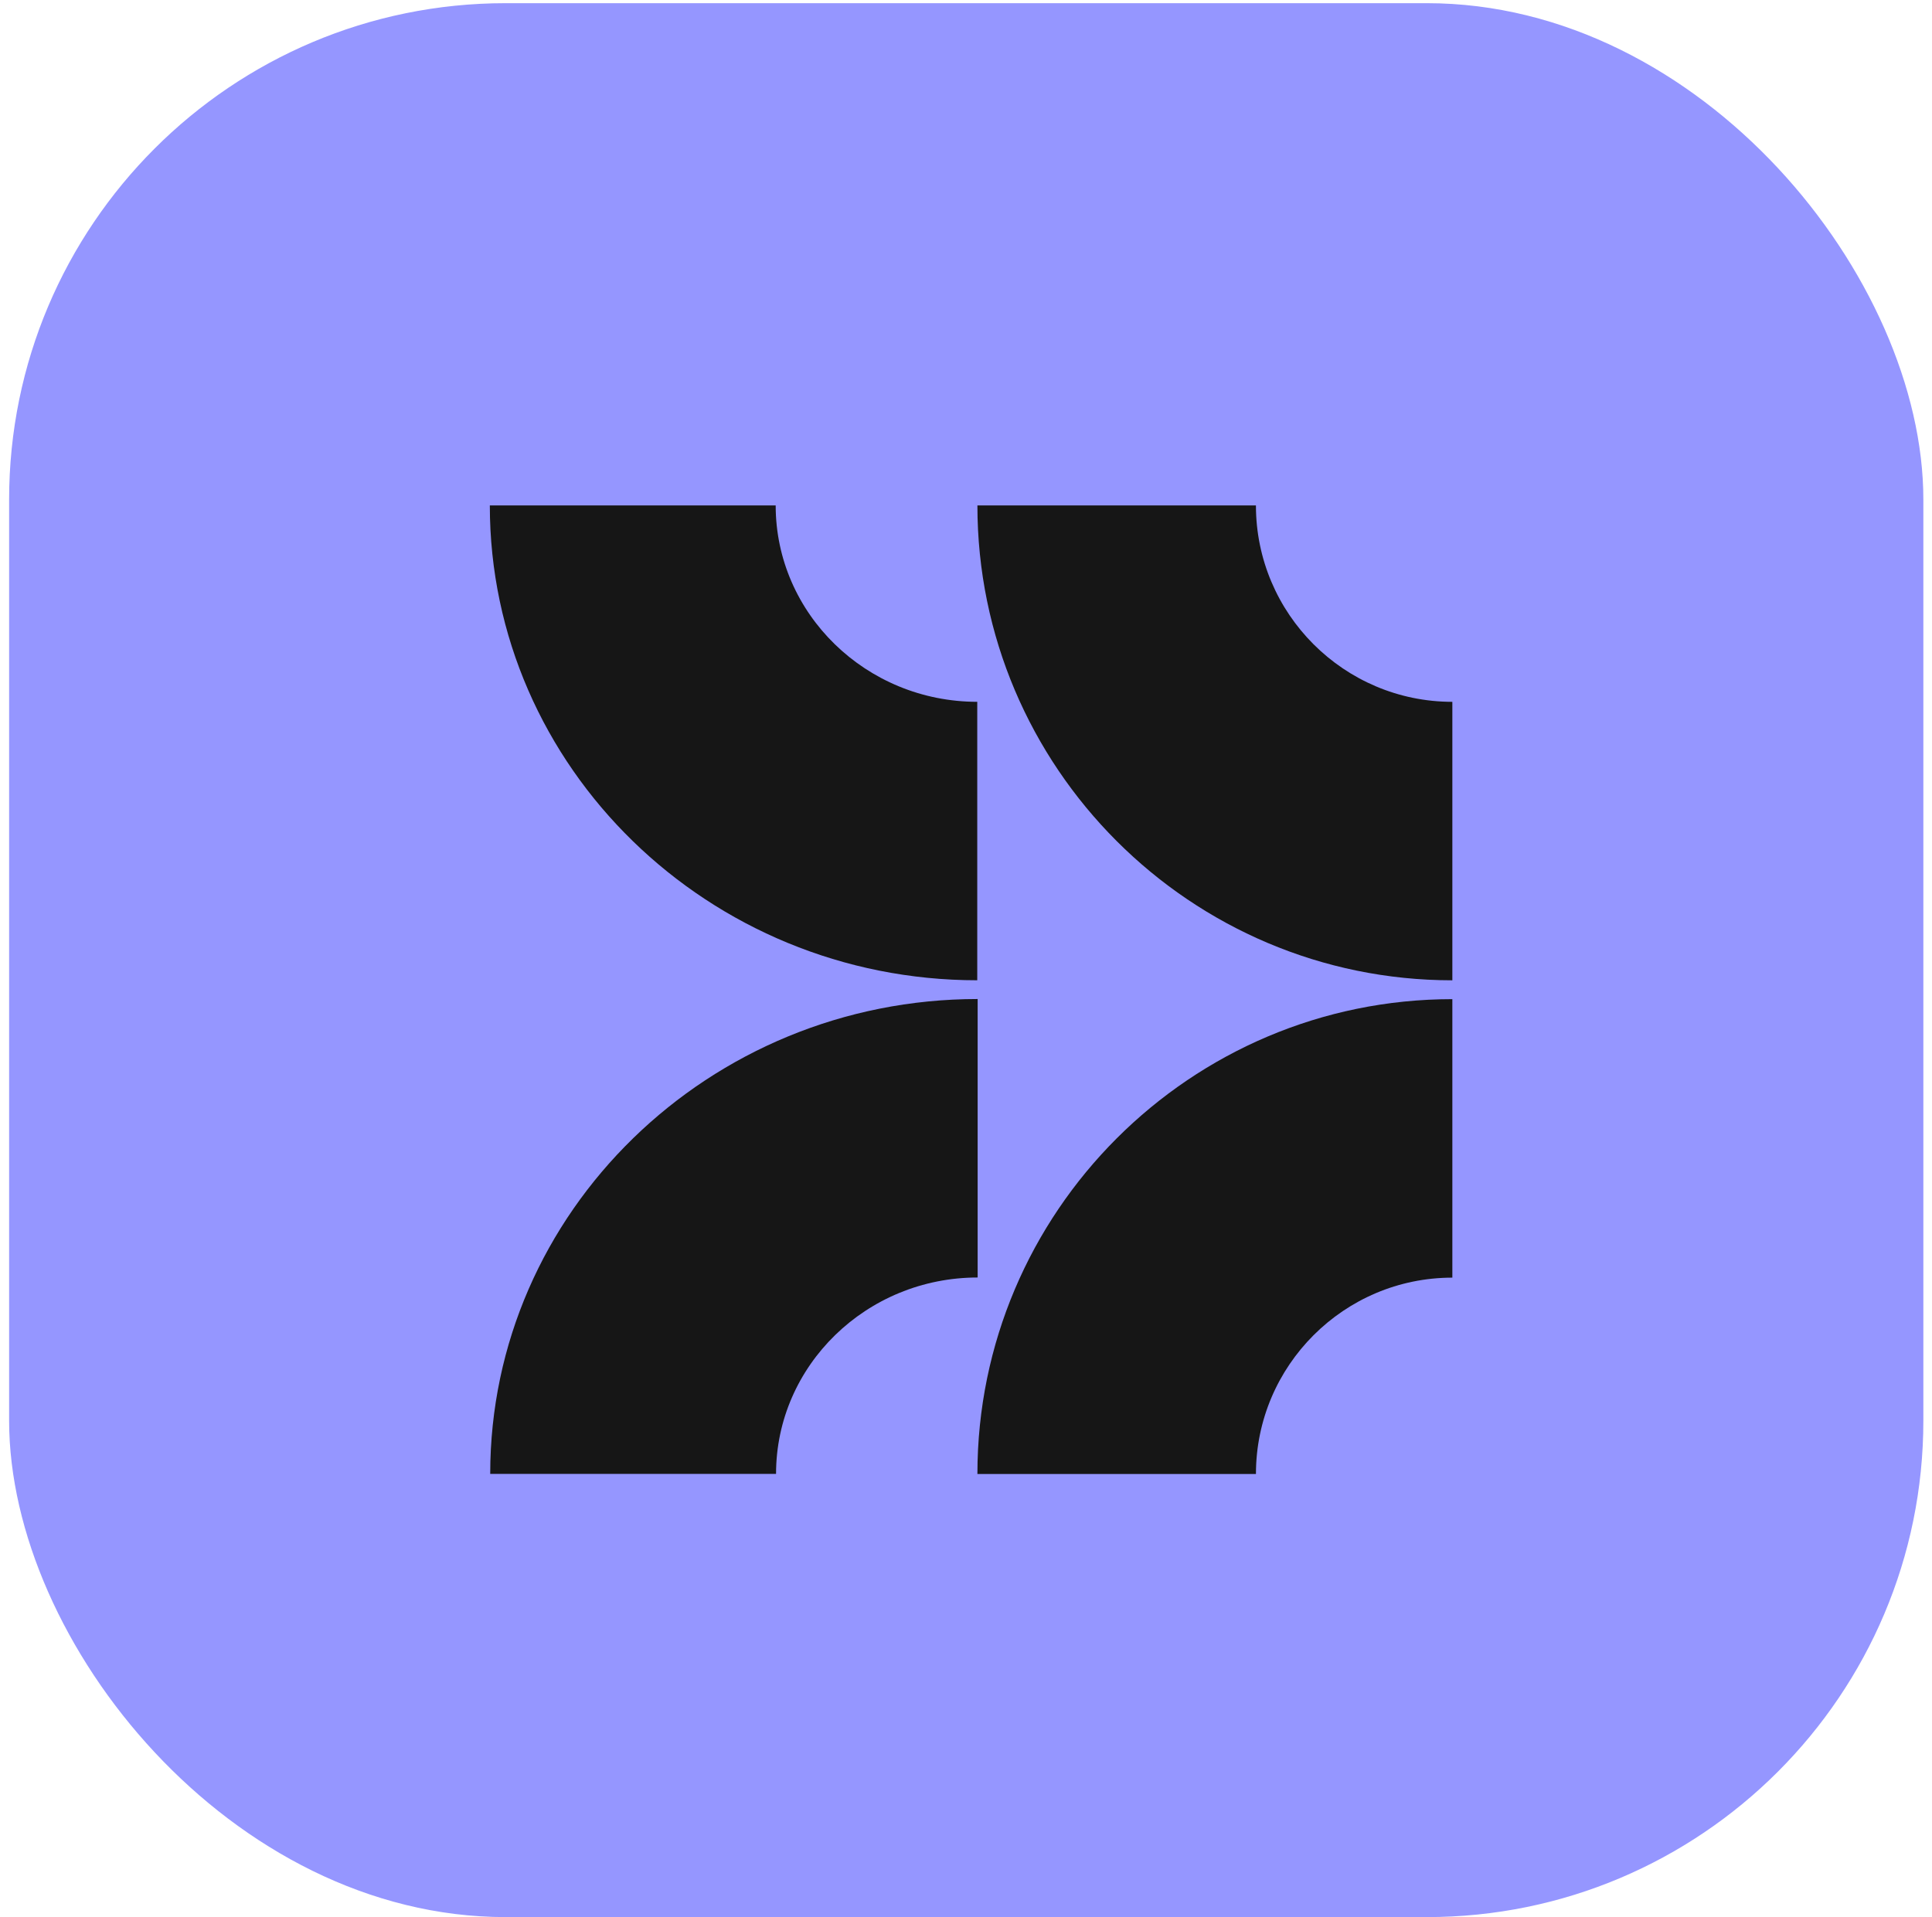 <svg width="135" height="134" viewBox="0 0 135 134" fill="none" xmlns="http://www.w3.org/2000/svg">
<rect x="0.637" y="0.222" width="133.759" height="133.759" rx="34.7" fill="#9596FF"/>
<path d="M101.484 49.049L101.484 68.511C83.185 68.511 68.297 53.623 68.297 35.324L87.759 35.324C87.759 42.892 93.915 49.049 101.484 49.049Z" fill="#161616"/>
<path d="M68.297 103.015C68.297 84.717 83.186 69.828 101.484 69.828L101.484 89.291C93.917 89.291 87.76 95.448 87.76 103.015L68.297 103.015Z" fill="#161616"/>
<path d="M34.227 35.322L54.201 35.322C54.201 42.891 60.52 49.048 68.287 49.048L68.287 68.509C49.507 68.509 34.227 53.622 34.227 35.322Z" fill="#161616"/>
<path d="M68.314 69.819L68.314 89.281C60.546 89.281 54.227 95.437 54.227 103.006L34.254 103.006C34.254 84.707 49.533 69.819 68.314 69.819Z" fill="#161616"/>
</svg>
